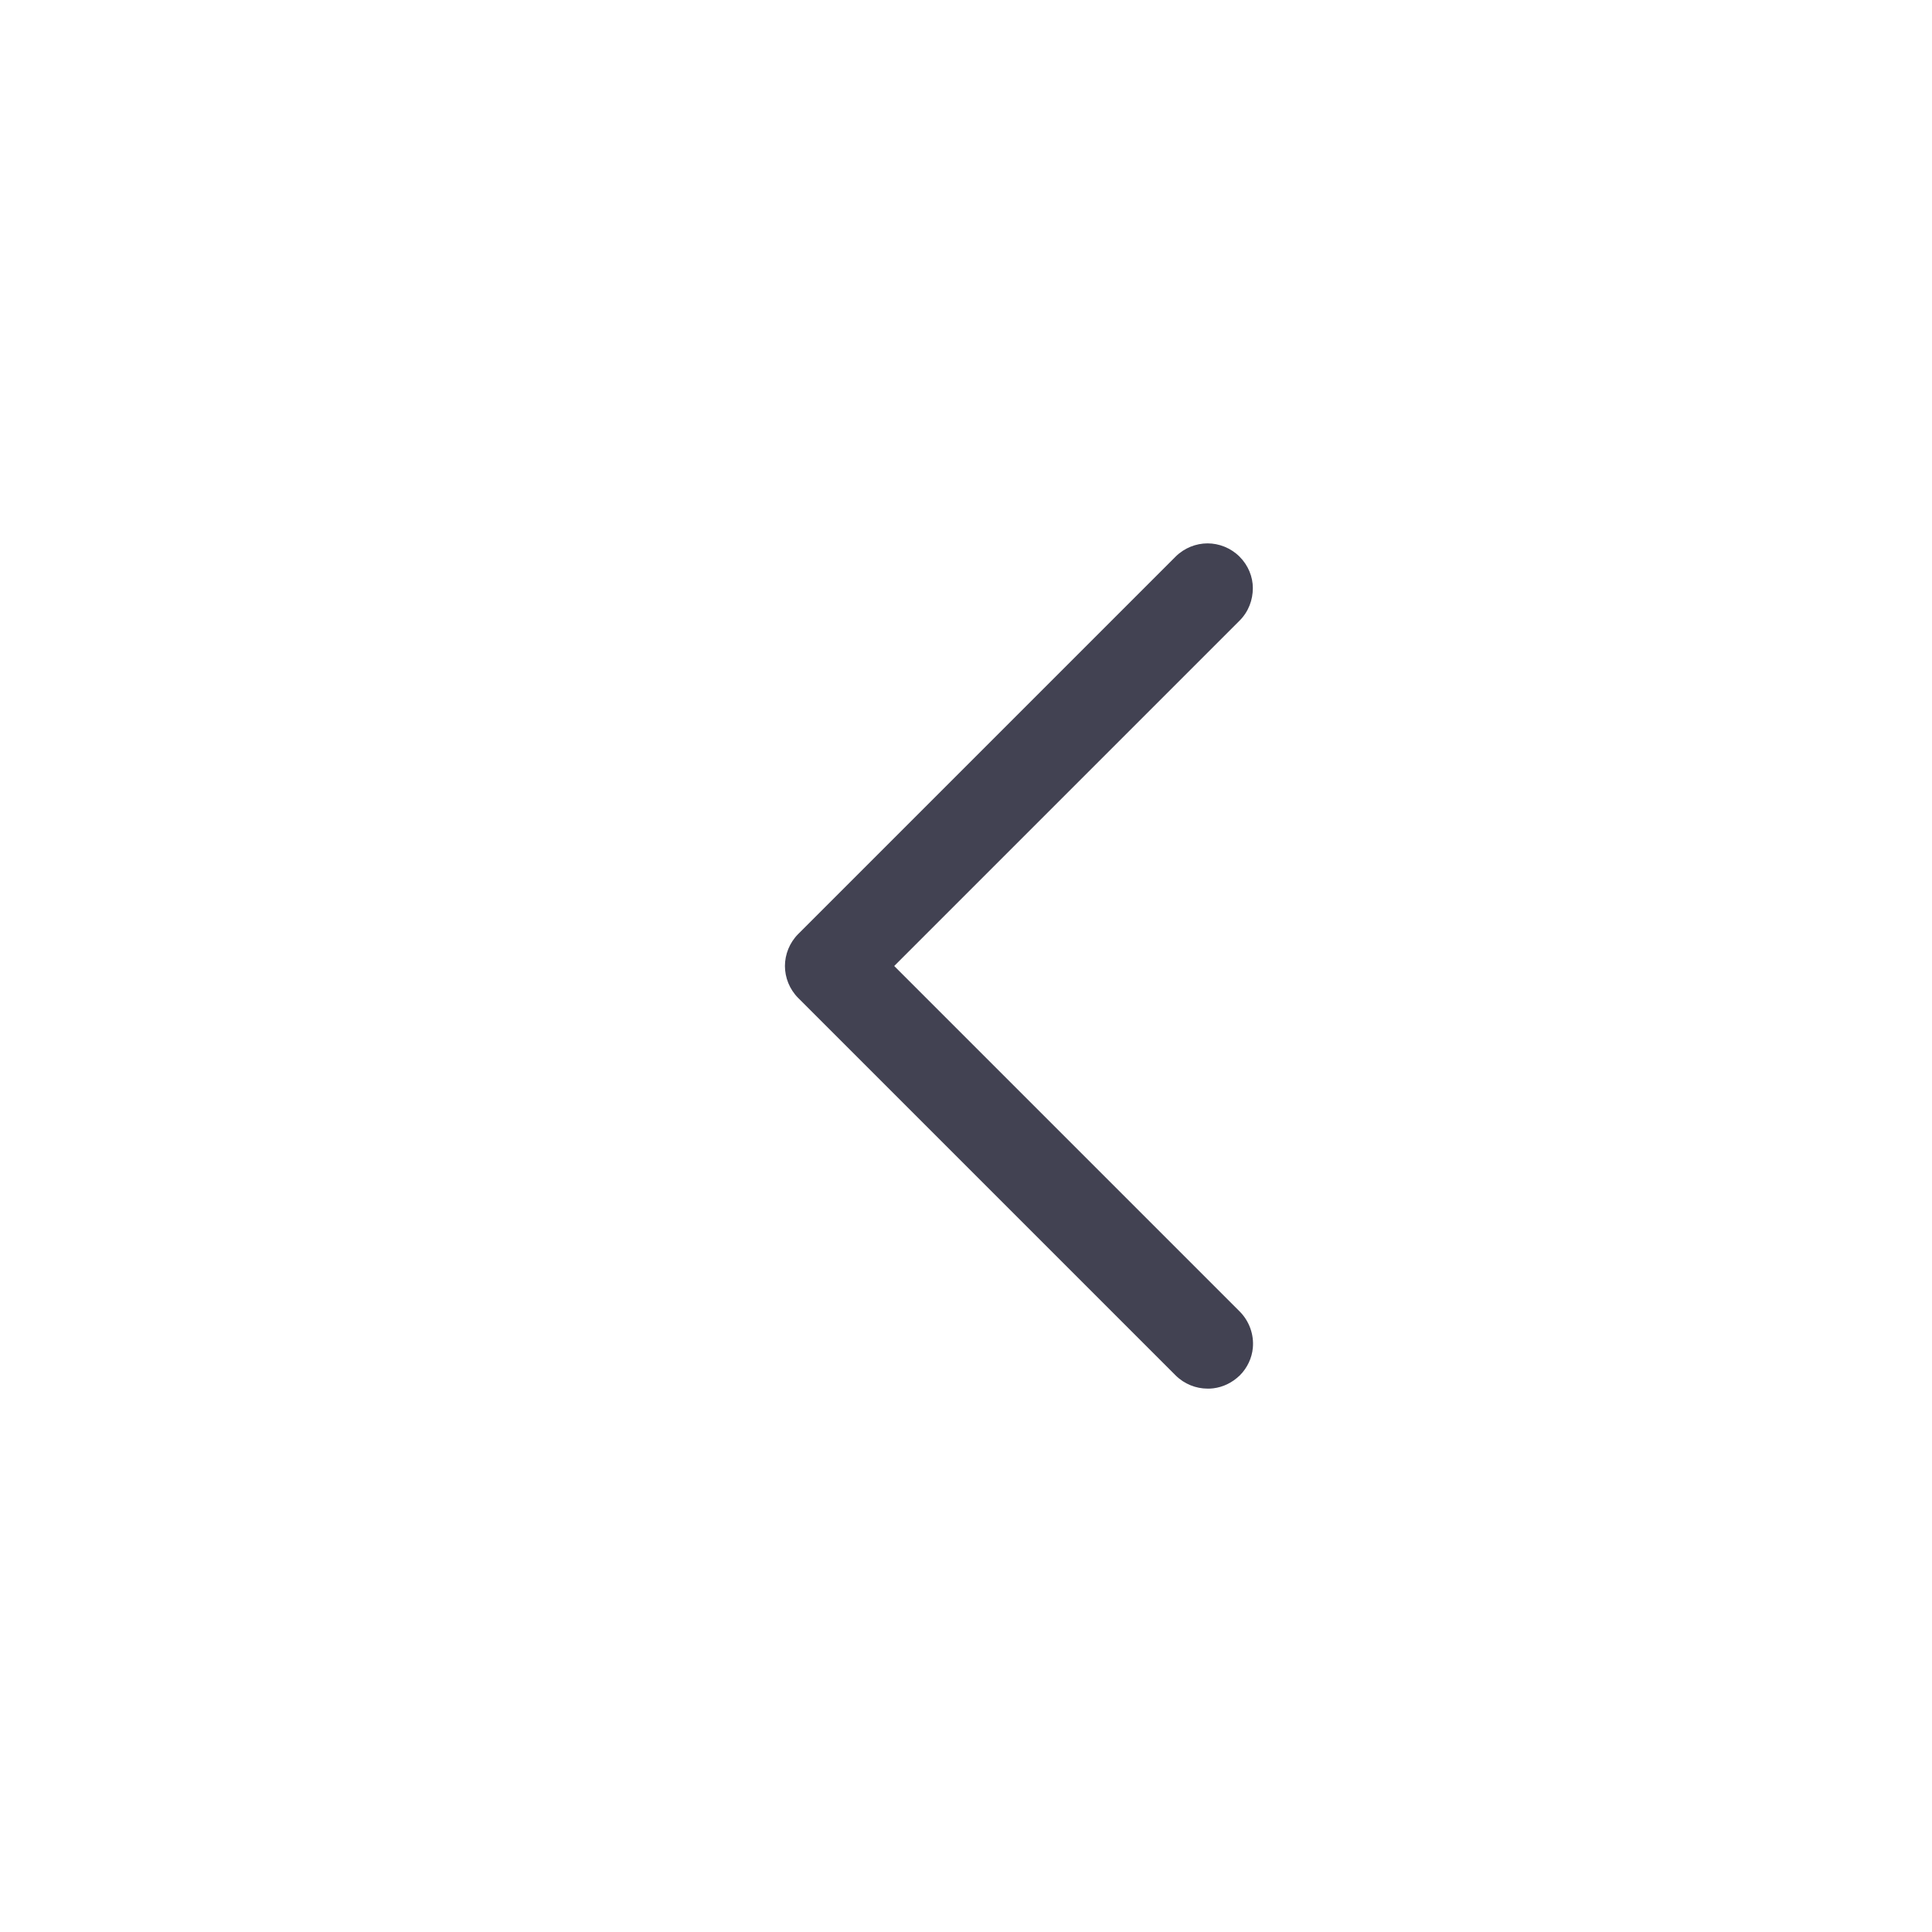 <svg width="32" height="32" viewBox="0 0 32 32" fill="none" xmlns="http://www.w3.org/2000/svg">
<path d="M20.001 23C19.811 23 19.616 22.925 19.471 22.78L13.221 16.53C13.076 16.385 13.001 16.19 13.001 16C13.001 15.81 13.076 15.615 13.221 15.47L19.471 9.22C19.616 9.075 19.811 9 20.001 9C20.191 9 20.386 9.075 20.531 9.22C20.676 9.365 20.751 9.555 20.751 9.74C20.751 9.935 20.681 10.13 20.531 10.28L14.811 16L20.531 21.72C20.696 21.885 20.771 22.11 20.751 22.325C20.736 22.49 20.661 22.655 20.536 22.78C20.406 22.905 20.256 22.975 20.096 22.995C20.061 23 20.031 23 20.001 23Z" fill="#424252"/>
</svg>
